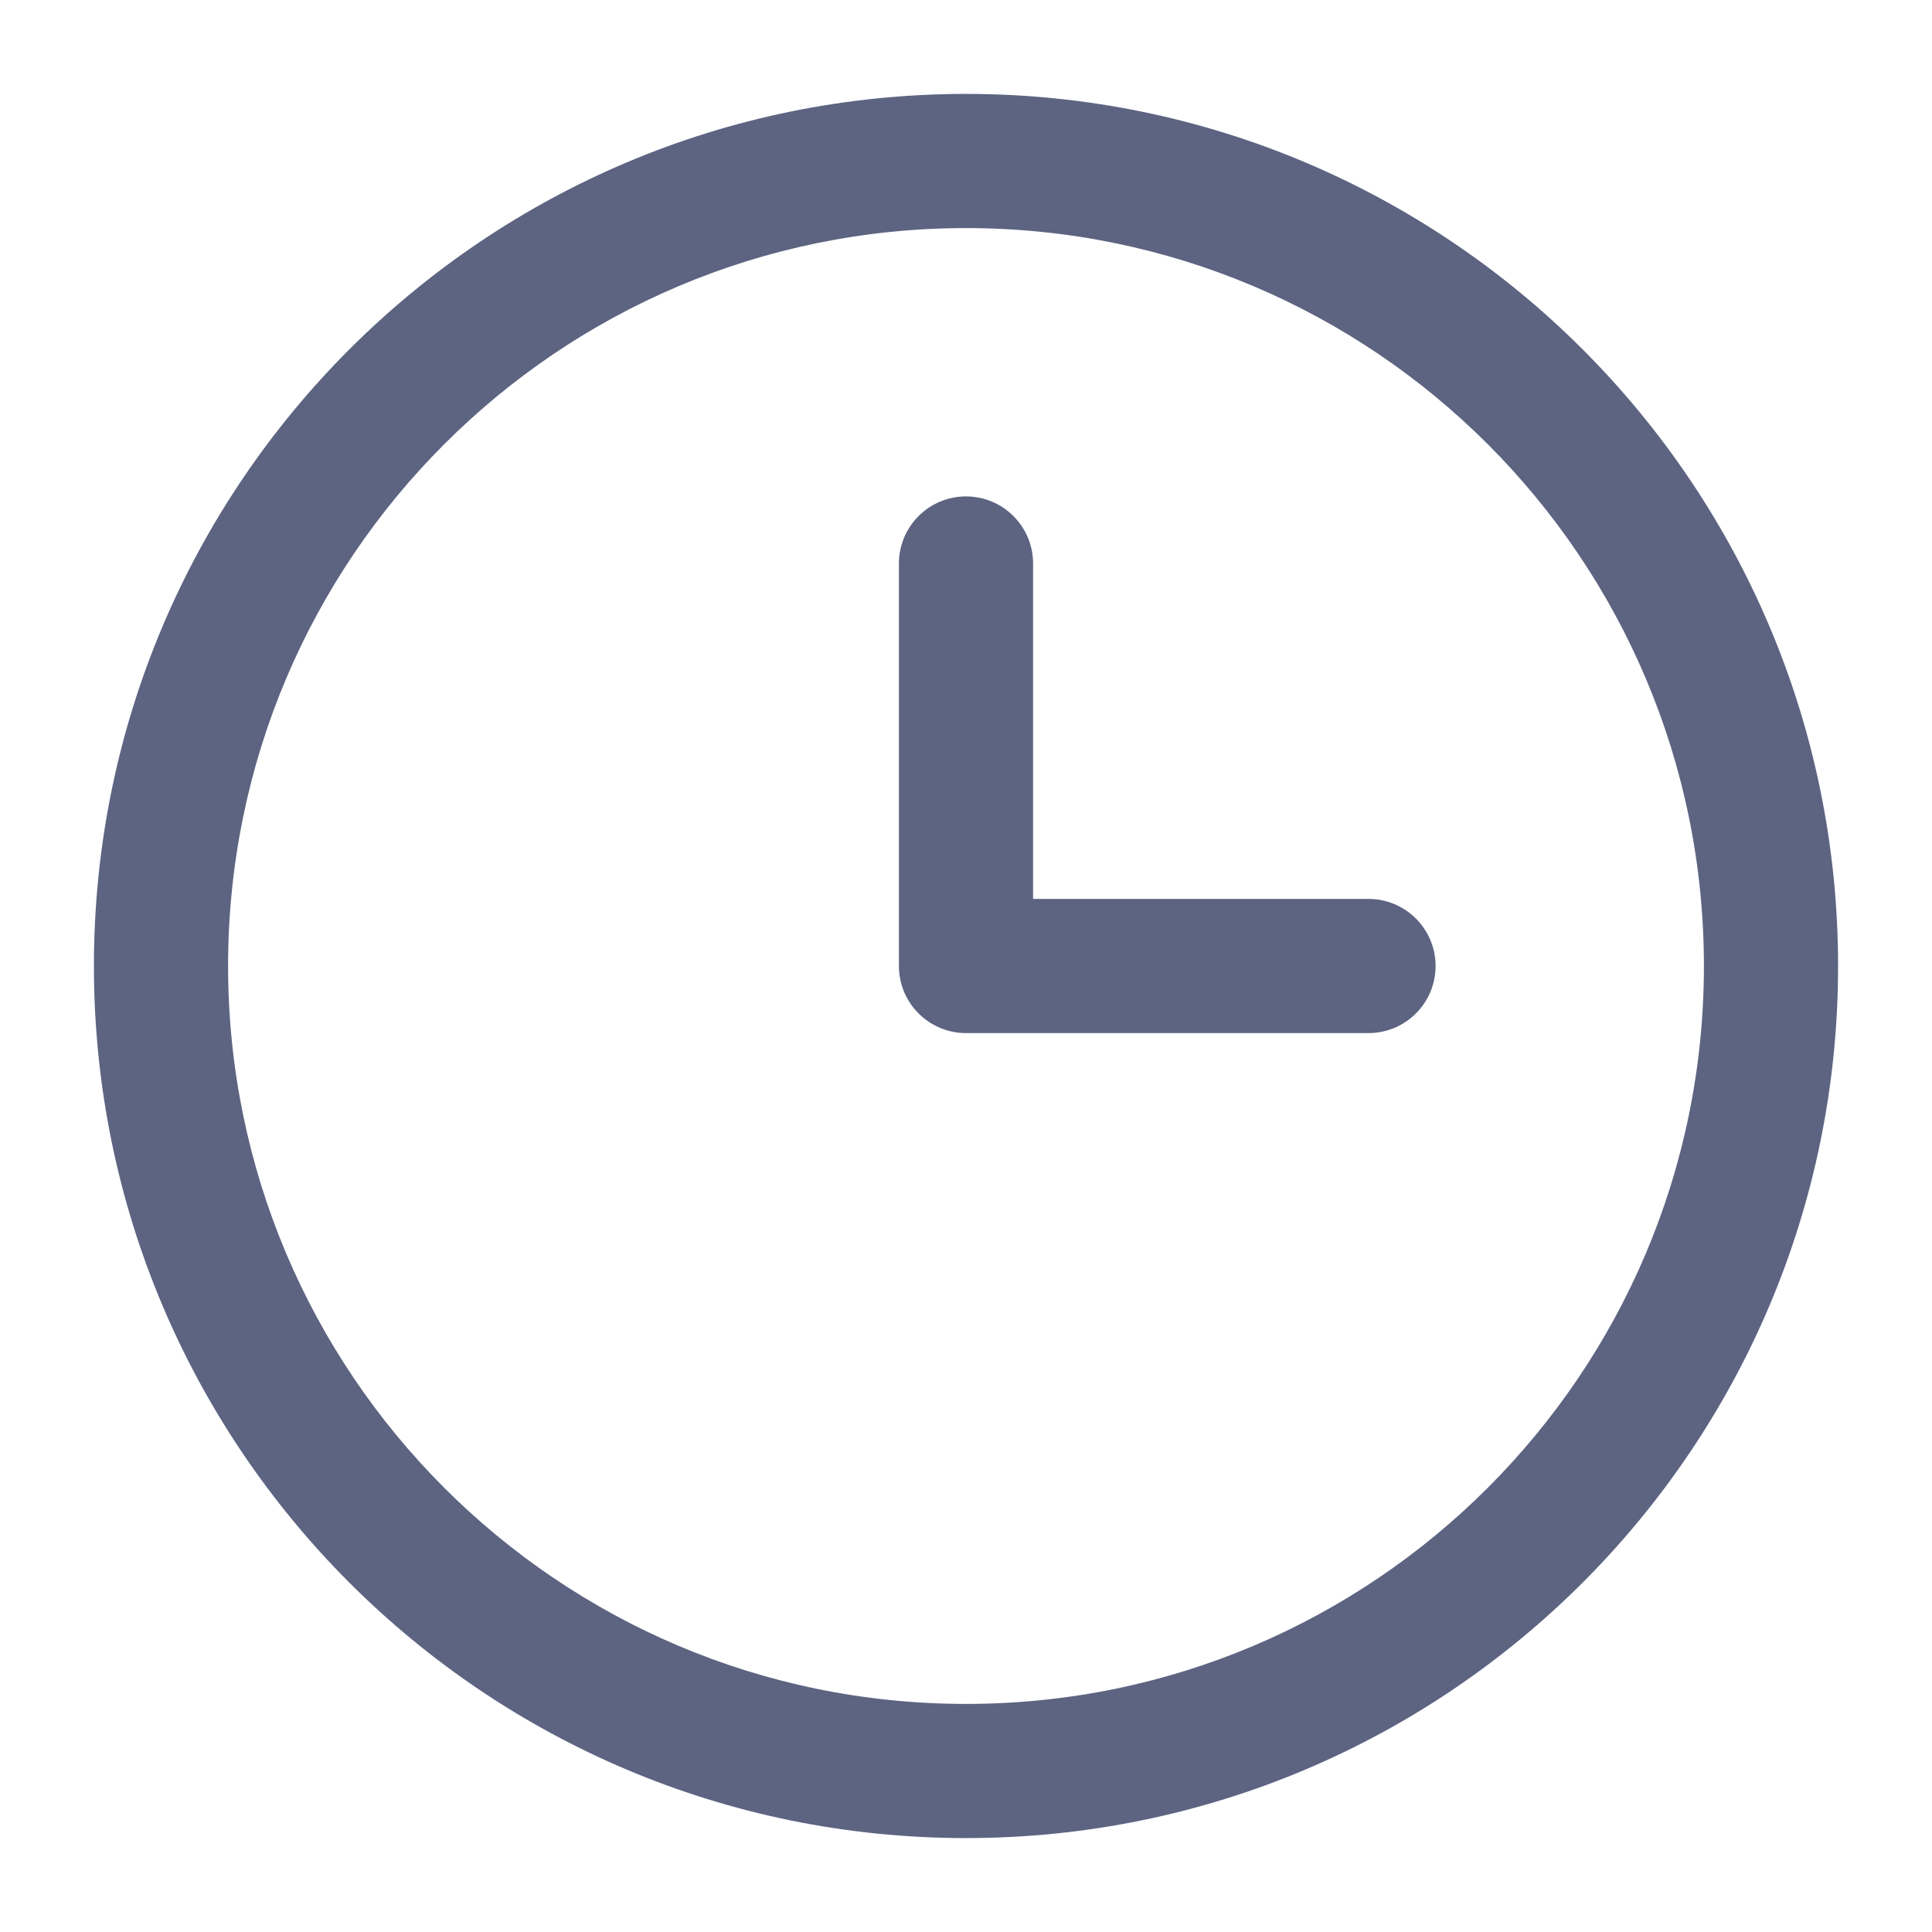 <svg width="18" height="18" viewBox="0 0 18 18" fill="none" xmlns="http://www.w3.org/2000/svg">
<path fill-rule="evenodd" clip-rule="evenodd" d="M9 2.125C5.203 2.125 2.125 5.203 2.125 9C2.125 12.797 5.203 15.875 9 15.875C12.797 15.875 15.875 12.797 15.875 9C15.875 5.203 12.797 2.125 9 2.125ZM0.875 9C0.875 4.513 4.513 0.875 9 0.875C13.487 0.875 17.125 4.513 17.125 9C17.125 13.487 13.487 17.125 9 17.125C4.513 17.125 0.875 13.487 0.875 9ZM9.625 8.375V5.25C9.625 4.905 9.345 4.625 9 4.625C8.655 4.625 8.375 4.905 8.375 5.25V9C8.375 9.345 8.655 9.625 9 9.625H12.75C13.095 9.625 13.375 9.345 13.375 9C13.375 8.655 13.095 8.375 12.75 8.375H9.625Z" fill="#5D6482"/>
</svg>
